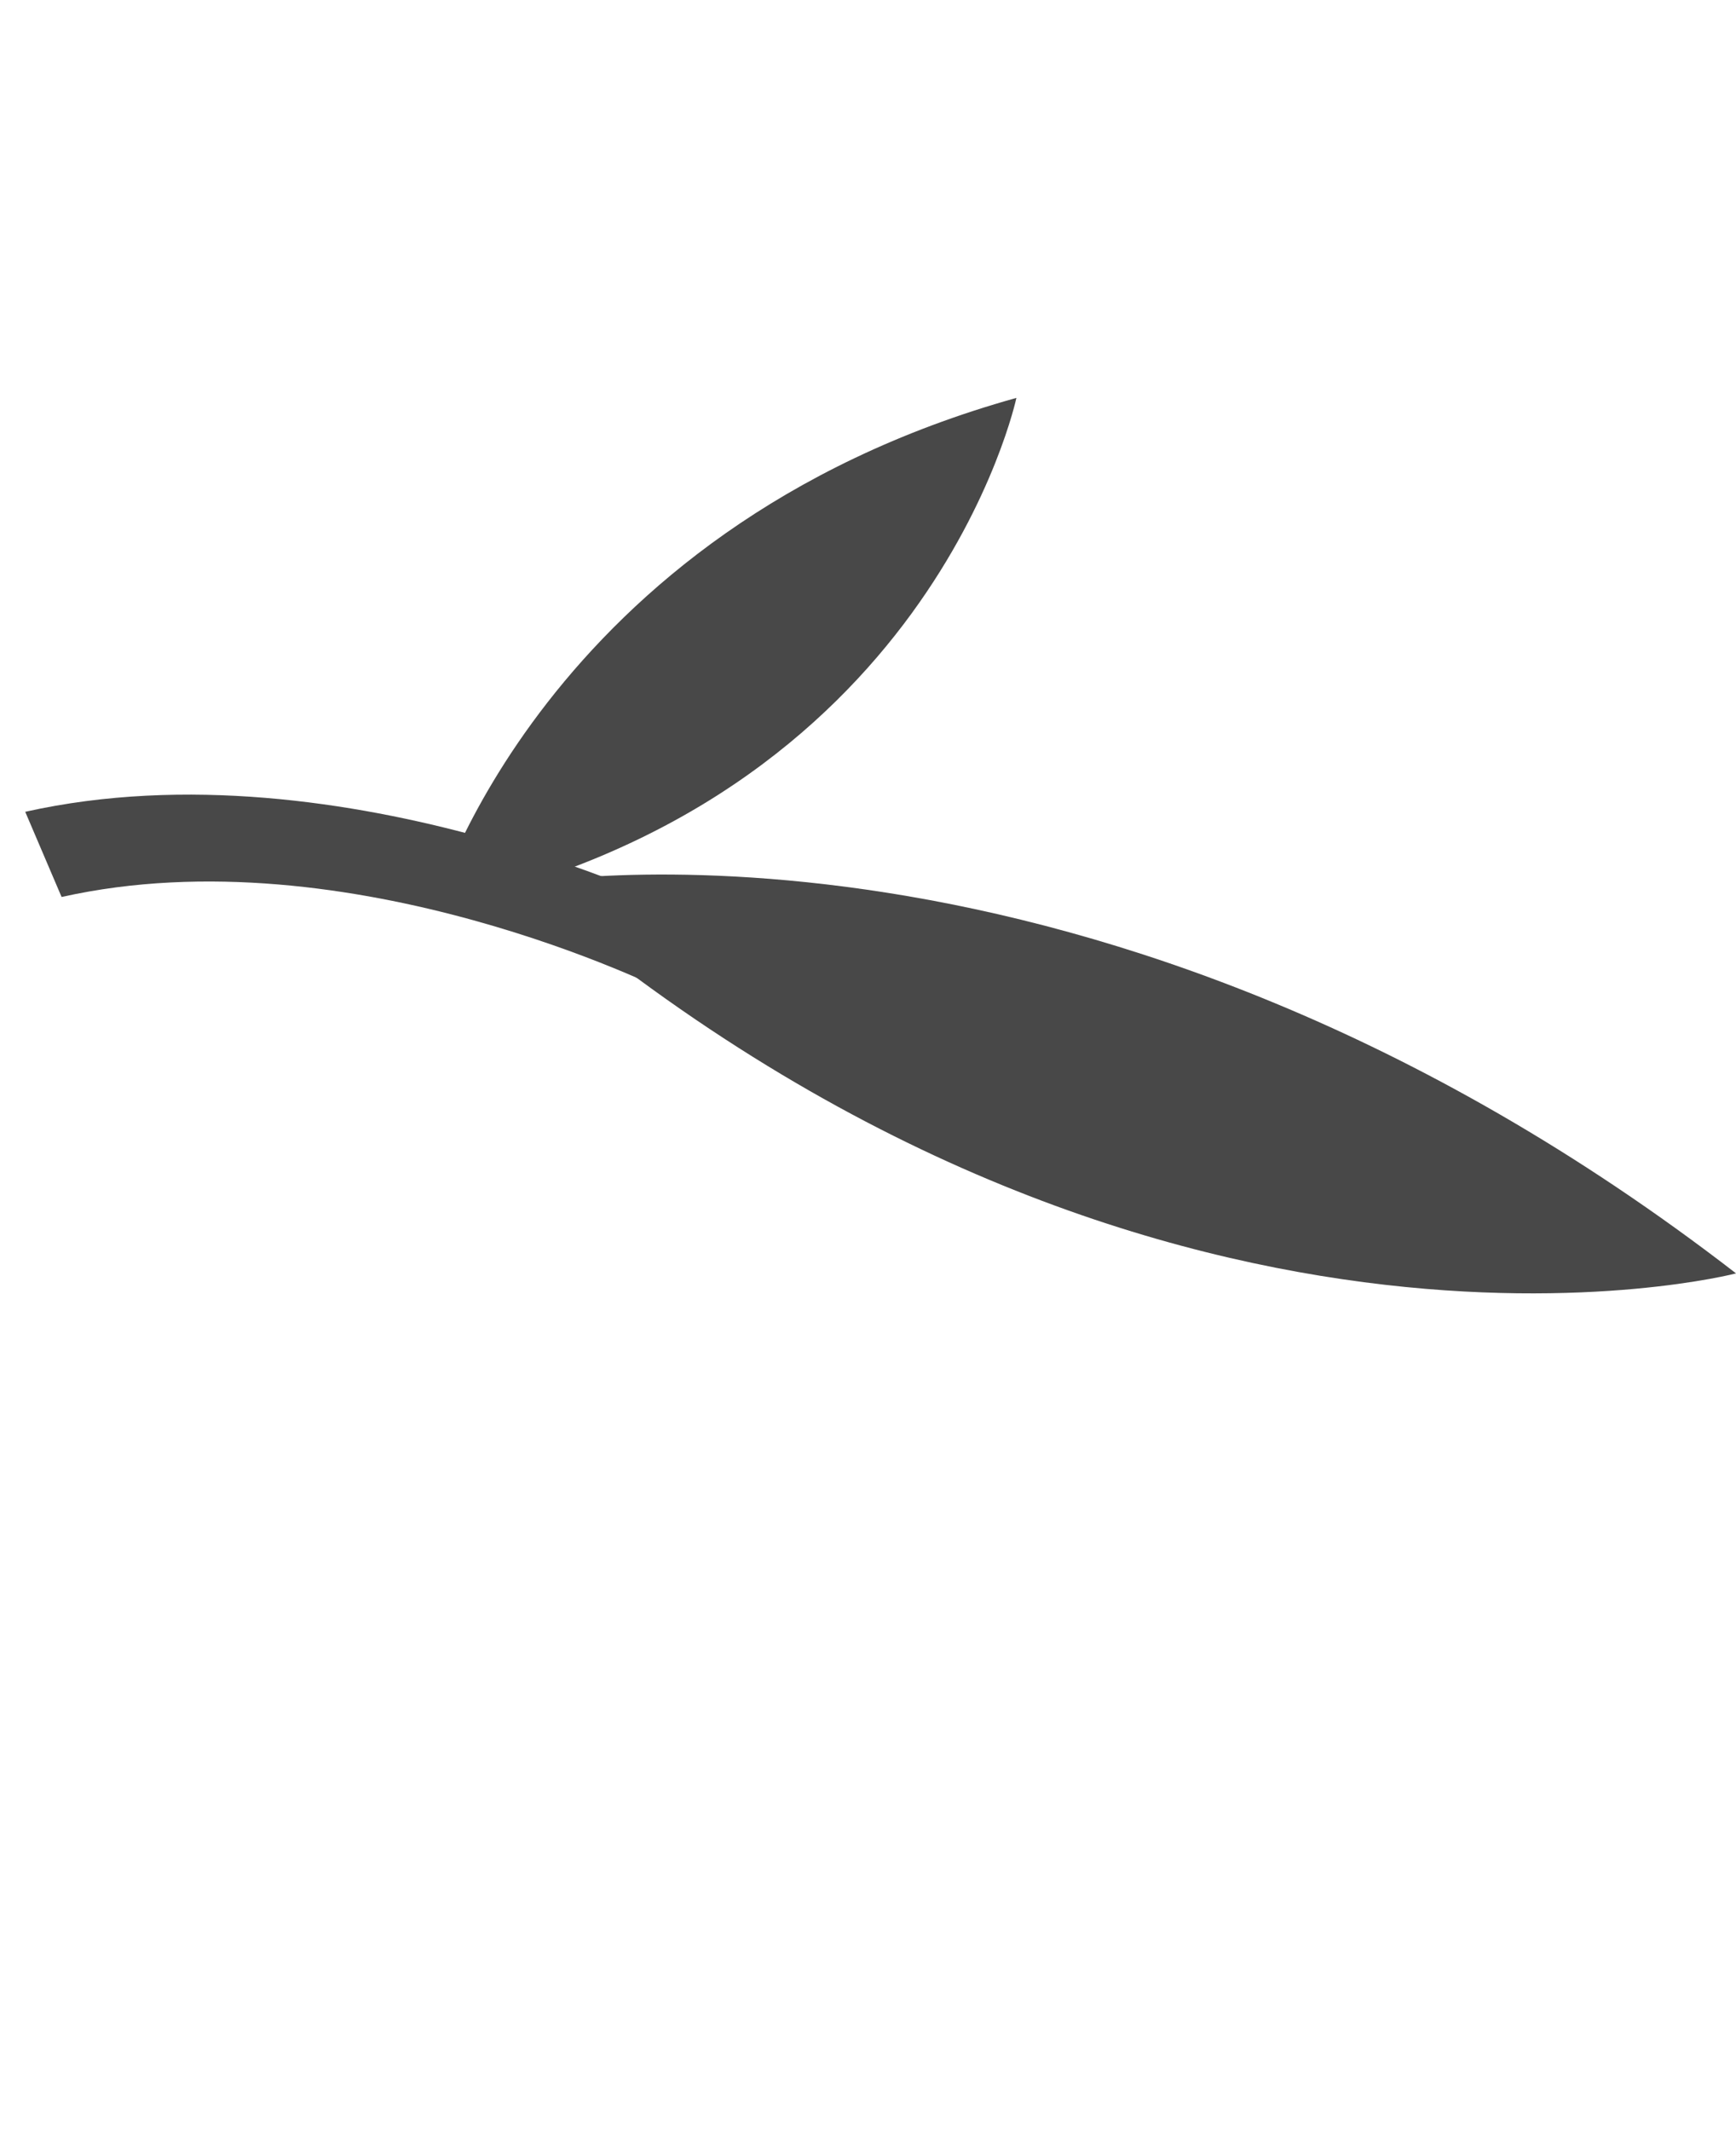 <?xml version="1.0" encoding="UTF-8"?> <svg xmlns="http://www.w3.org/2000/svg" width="66" height="81" viewBox="0 0 66 81" fill="none"> <path d="M66.002 48.399C66.002 48.399 43.7 54.225 19.751 33.61C19.751 33.61 41.59 29.537 66.002 48.399Z" fill="#484848"></path> <path d="M38.642 15.123C38.642 15.123 35.376 30.545 16.5 34.497C16.5 34.497 20.628 20.153 38.642 15.123Z" fill="#484848"></path> <path d="M26.454 34.825C26.454 34.825 13.164 28.129 0.959 30.855L2.342 34.093C13.331 31.63 25.364 37.693 25.403 37.715L26.454 34.825Z" fill="#484848"></path> </svg> 